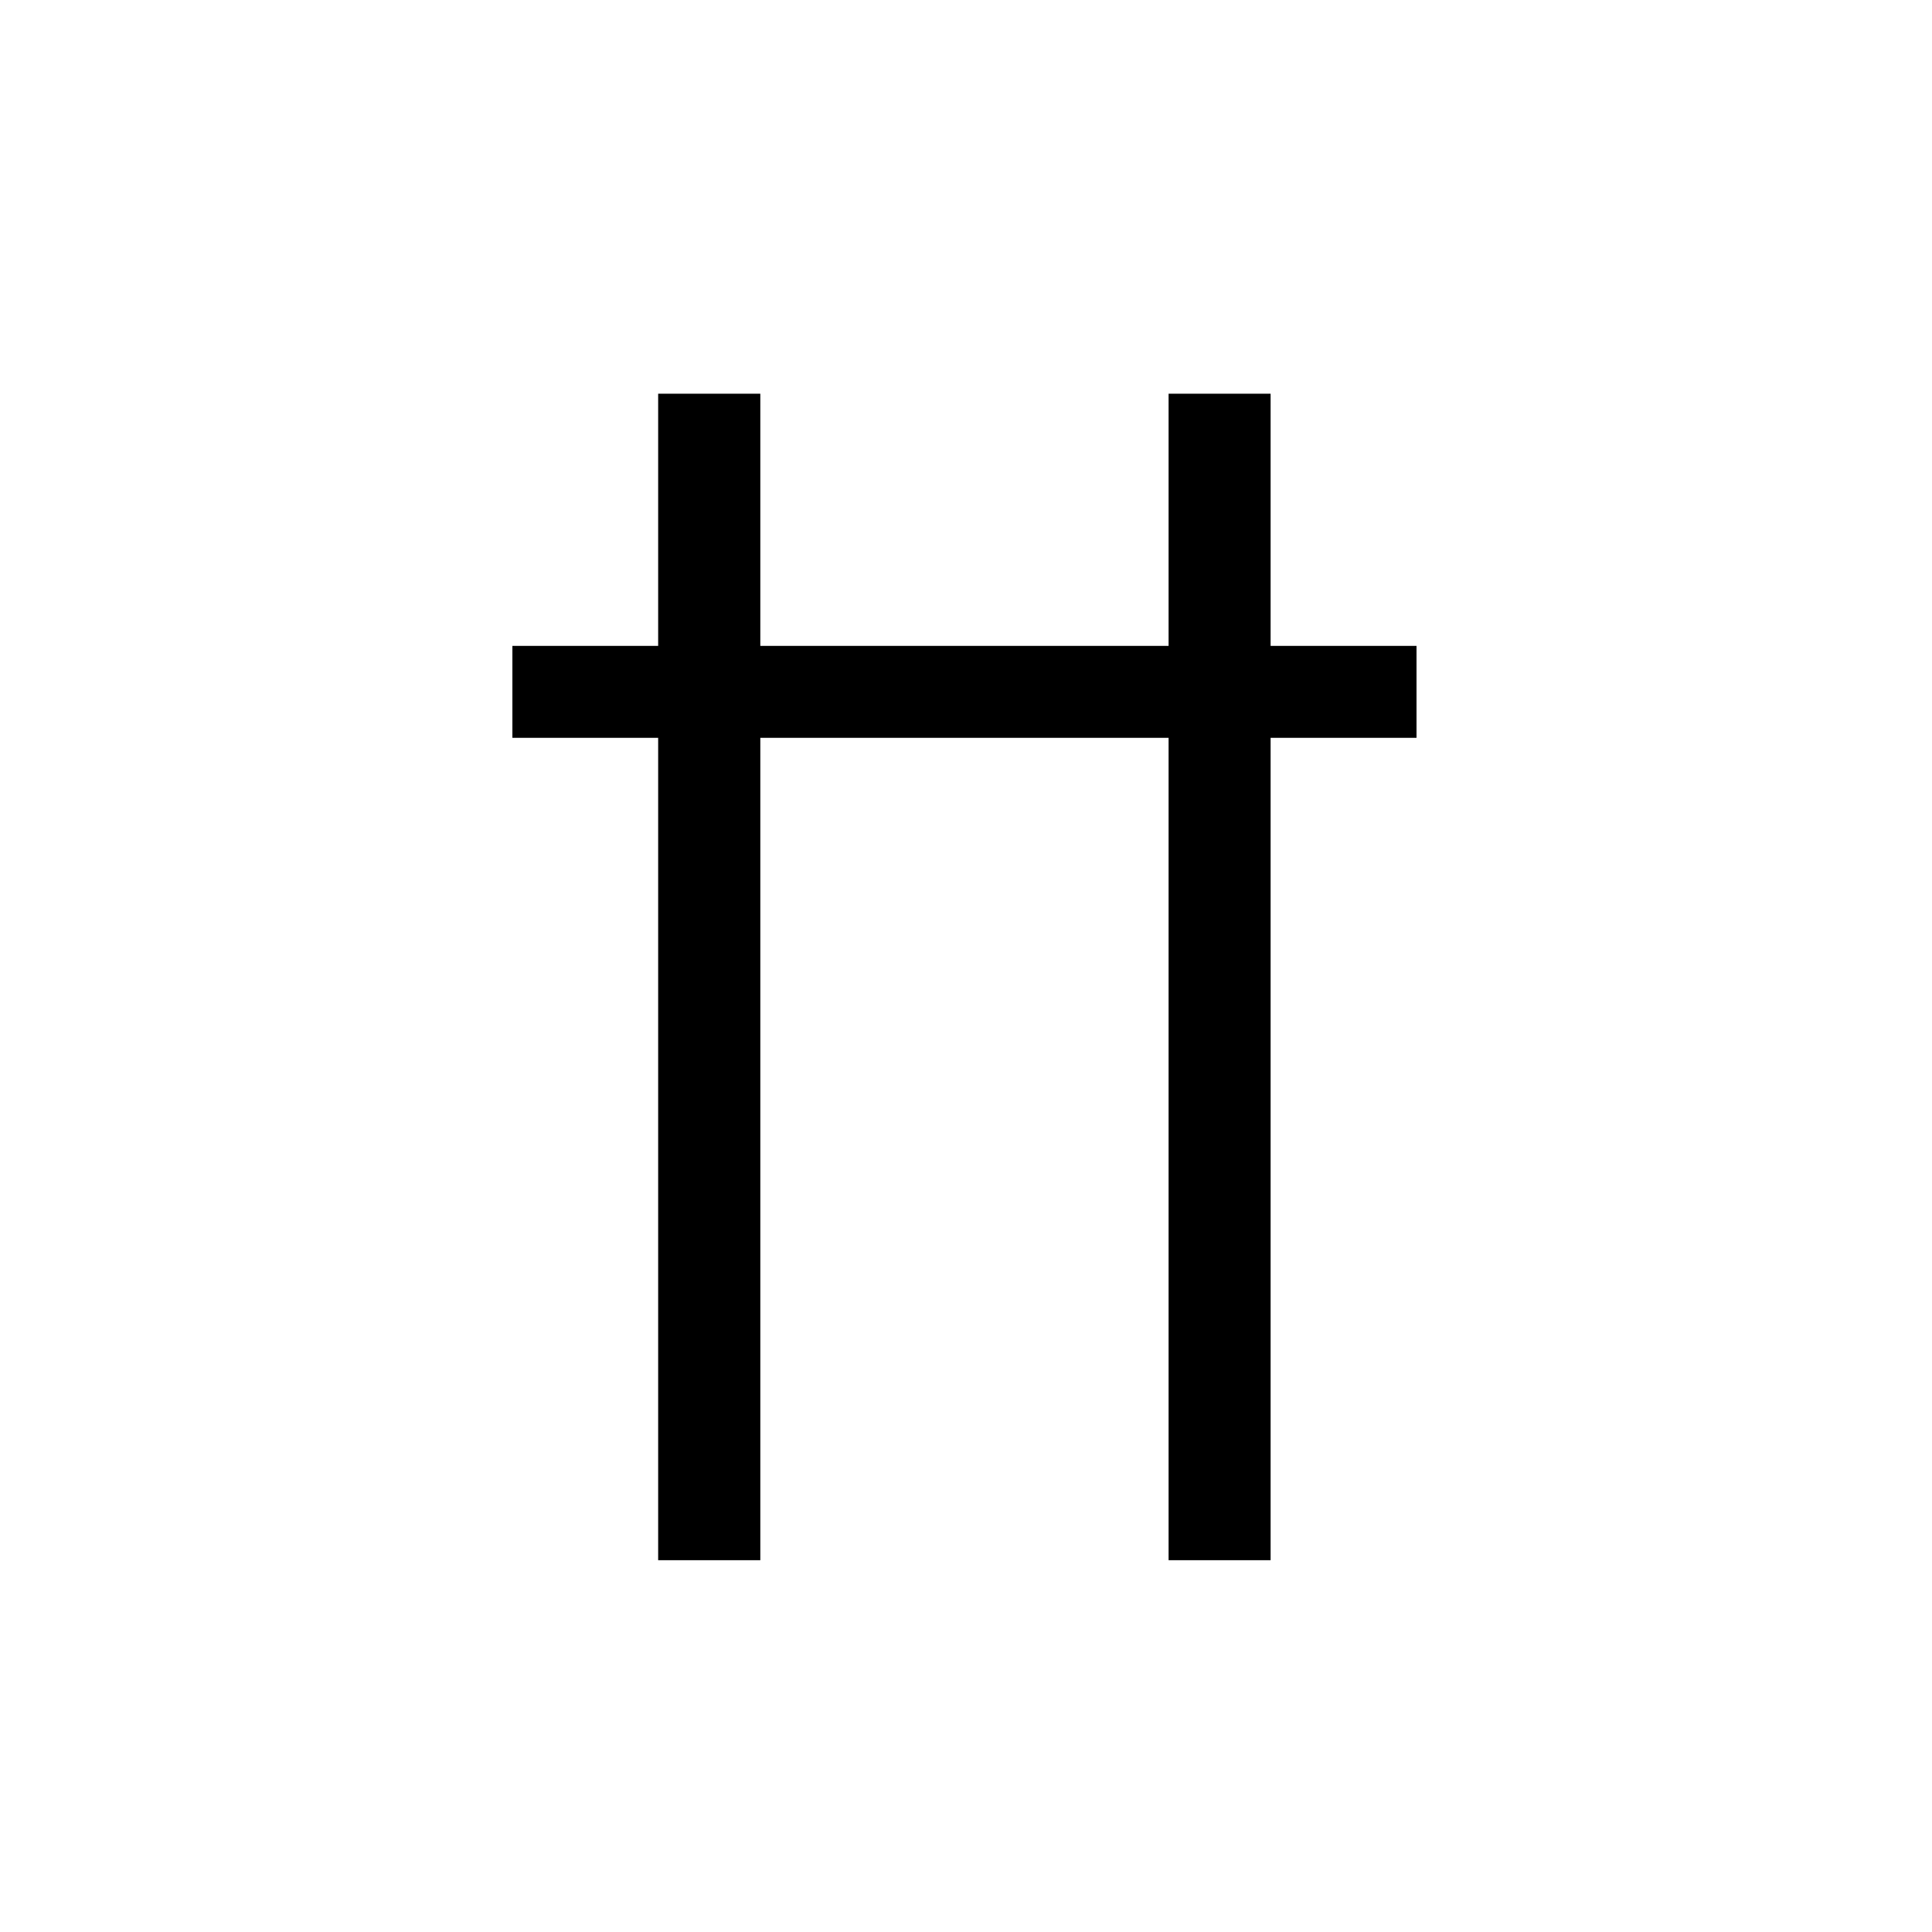 <?xml version="1.0" encoding="UTF-8"?>
<svg xmlns="http://www.w3.org/2000/svg" xmlns:xlink="http://www.w3.org/1999/xlink" width="198pt" height="198pt" viewBox="0 0 198 198" version="1.1">
<defs>
<g>
<symbol overflow="visible" id="glyph0-1">
<path style="stroke:none;" d="M 19.422 0 L 19.422 -84.281 L 4.484 -84.281 L 4.484 -93.703 L 19.422 -93.703 L 19.422 -119.547 L 29.891 -119.547 L 29.891 -93.703 L 71.734 -93.703 L 71.734 -119.547 L 82.188 -119.547 L 82.188 -93.703 L 97.141 -93.703 L 97.141 -84.281 L 82.188 -84.281 L 82.188 0 L 71.734 0 L 71.734 -84.281 L 29.891 -84.281 L 29.891 0 Z M 19.422 0 "/>
</symbol>
</g>
</defs>
<g id="surface1621">
<g style="fill:rgb(0%,0%,0%);fill-opacity:1;">
  <use xlink:href="#glyph0-1" x="48.029" y="159.896"/>
</g>
</g>
</svg>